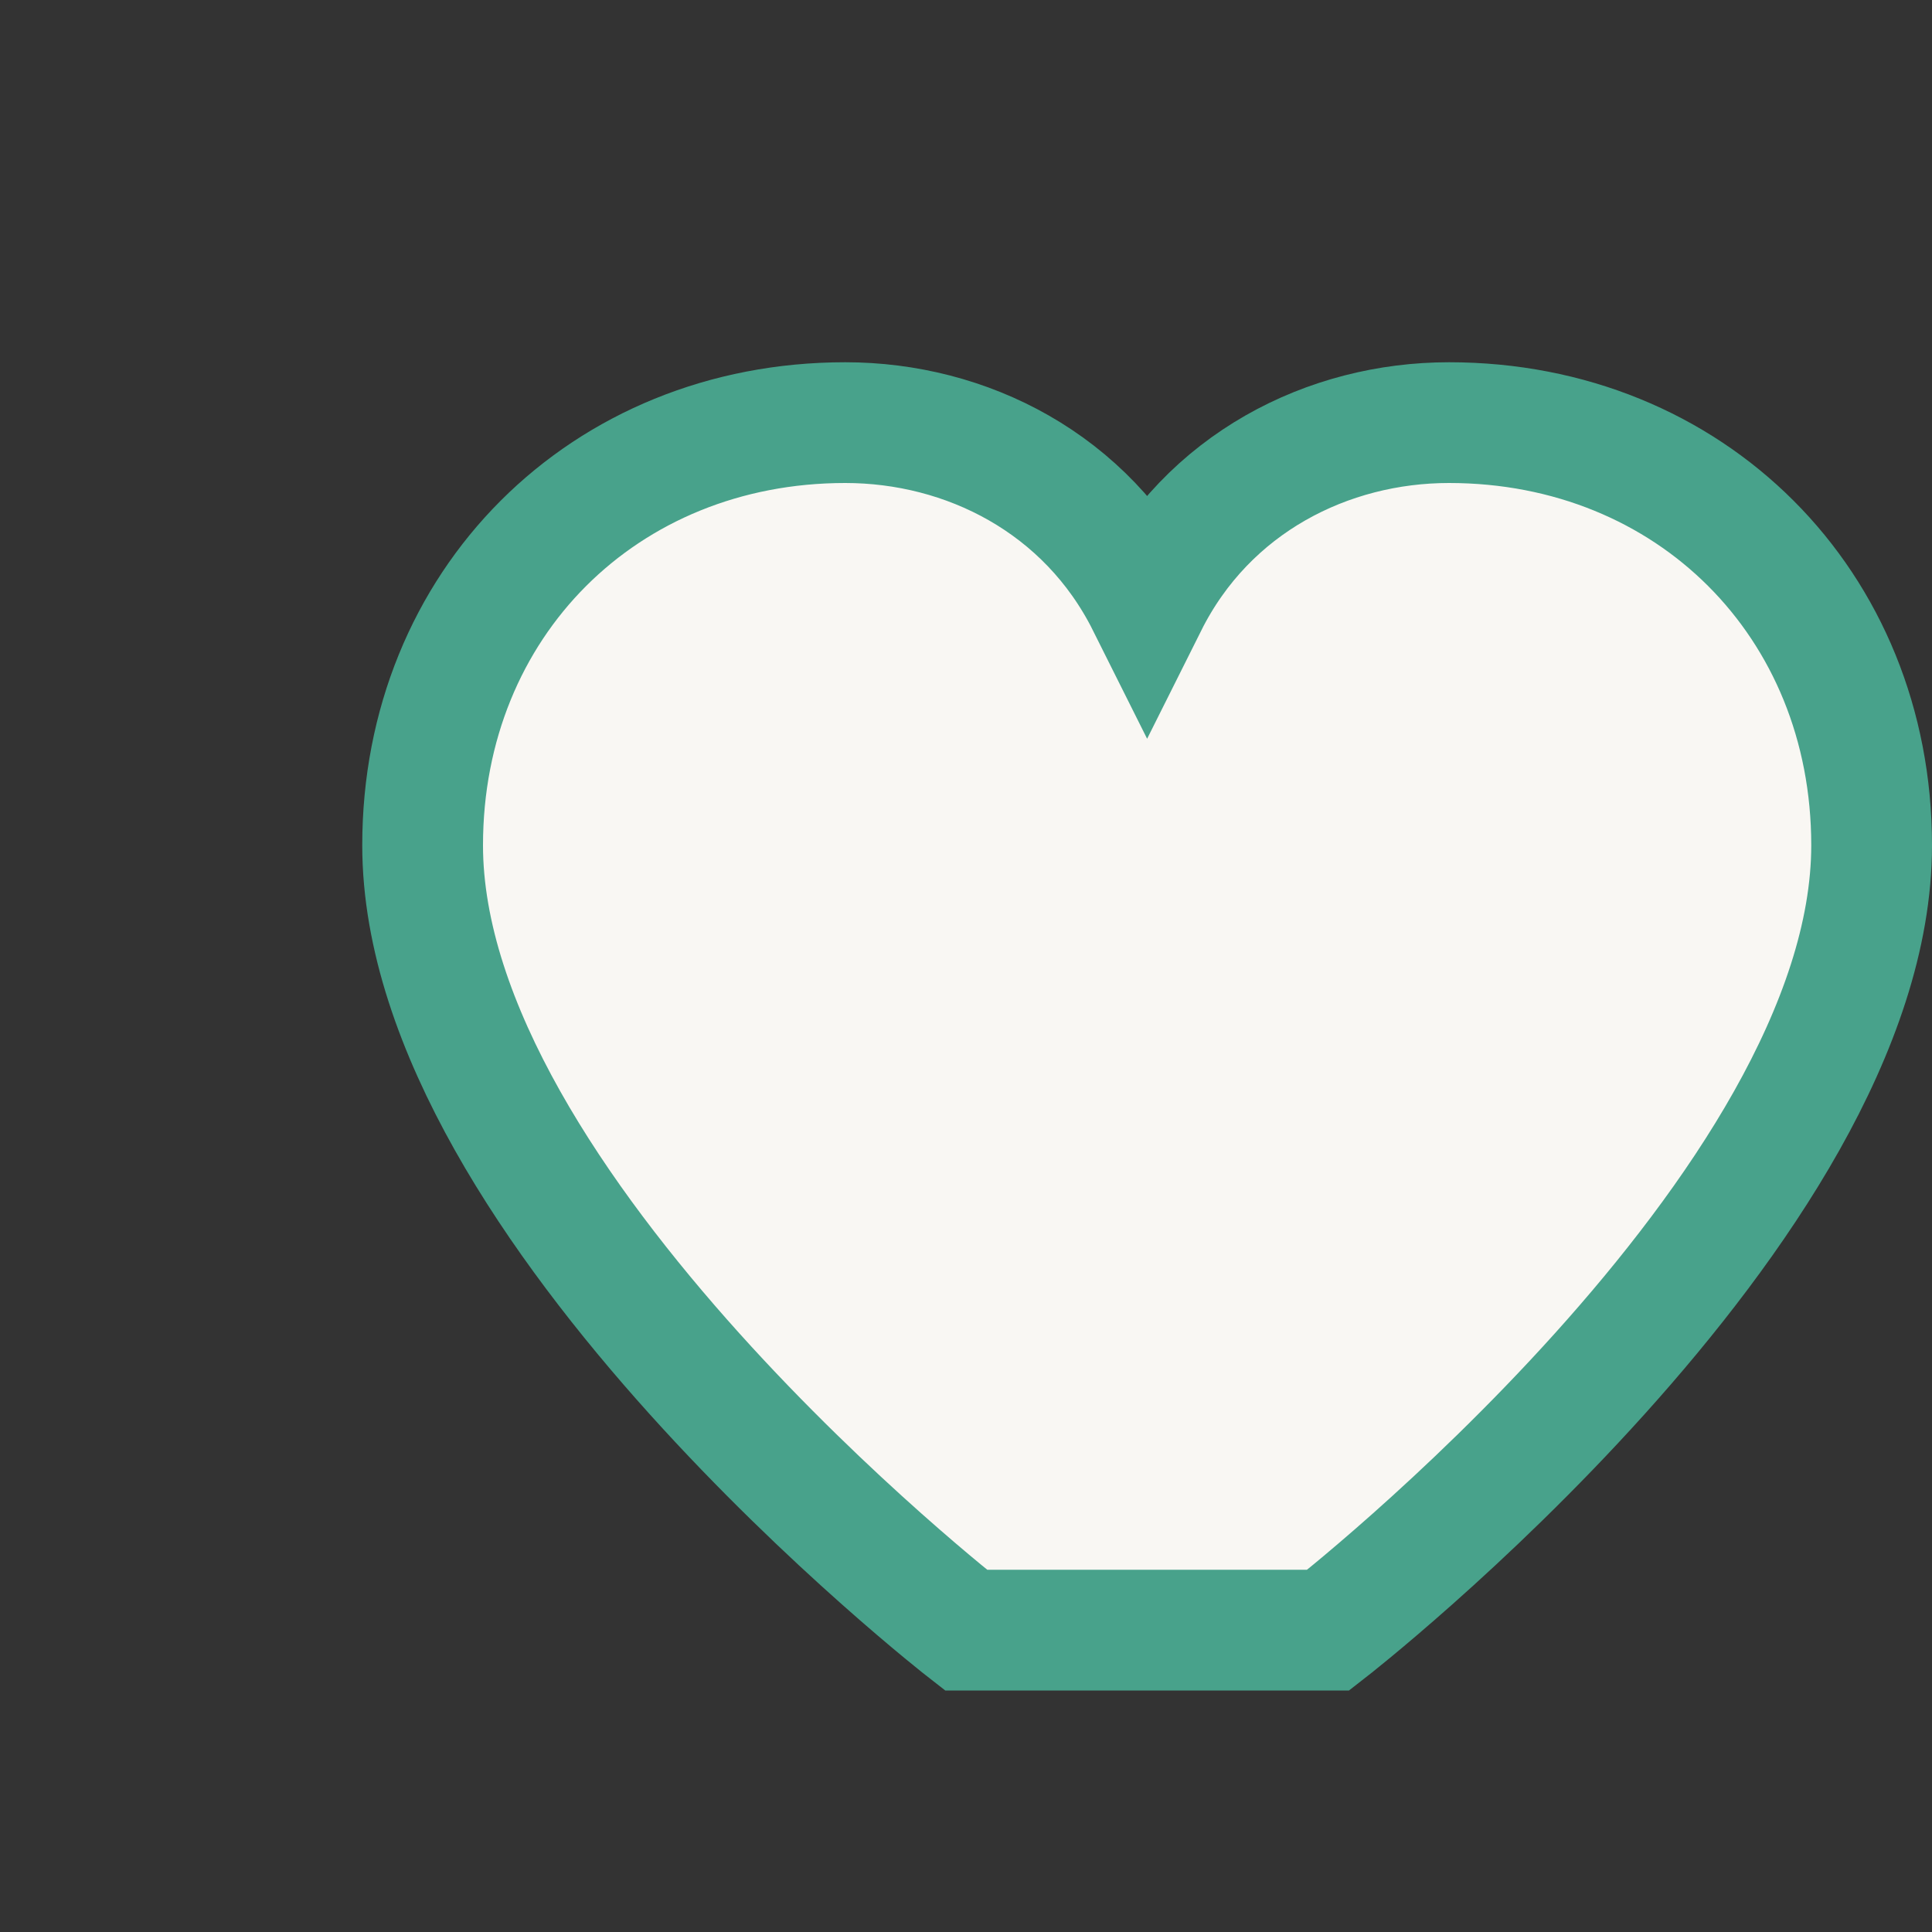 <?xml version="1.0" encoding="UTF-8"?>
<svg xmlns="http://www.w3.org/2000/svg" width="32" height="32" viewBox="0 0 32 32"><rect x="0" y="0" width="32" height="32" fill="#333333" stroke="none"/><path d="M16 27s-9-7-9-13c0-4 3-7 7-7 2 0 4 1 5 3 1-2 3-3 5-3 4 0 7 3 7 7 0 6-9 13-9 13z" fill="#F9F7F3" stroke="#48A28B" stroke-width="2"/></svg>